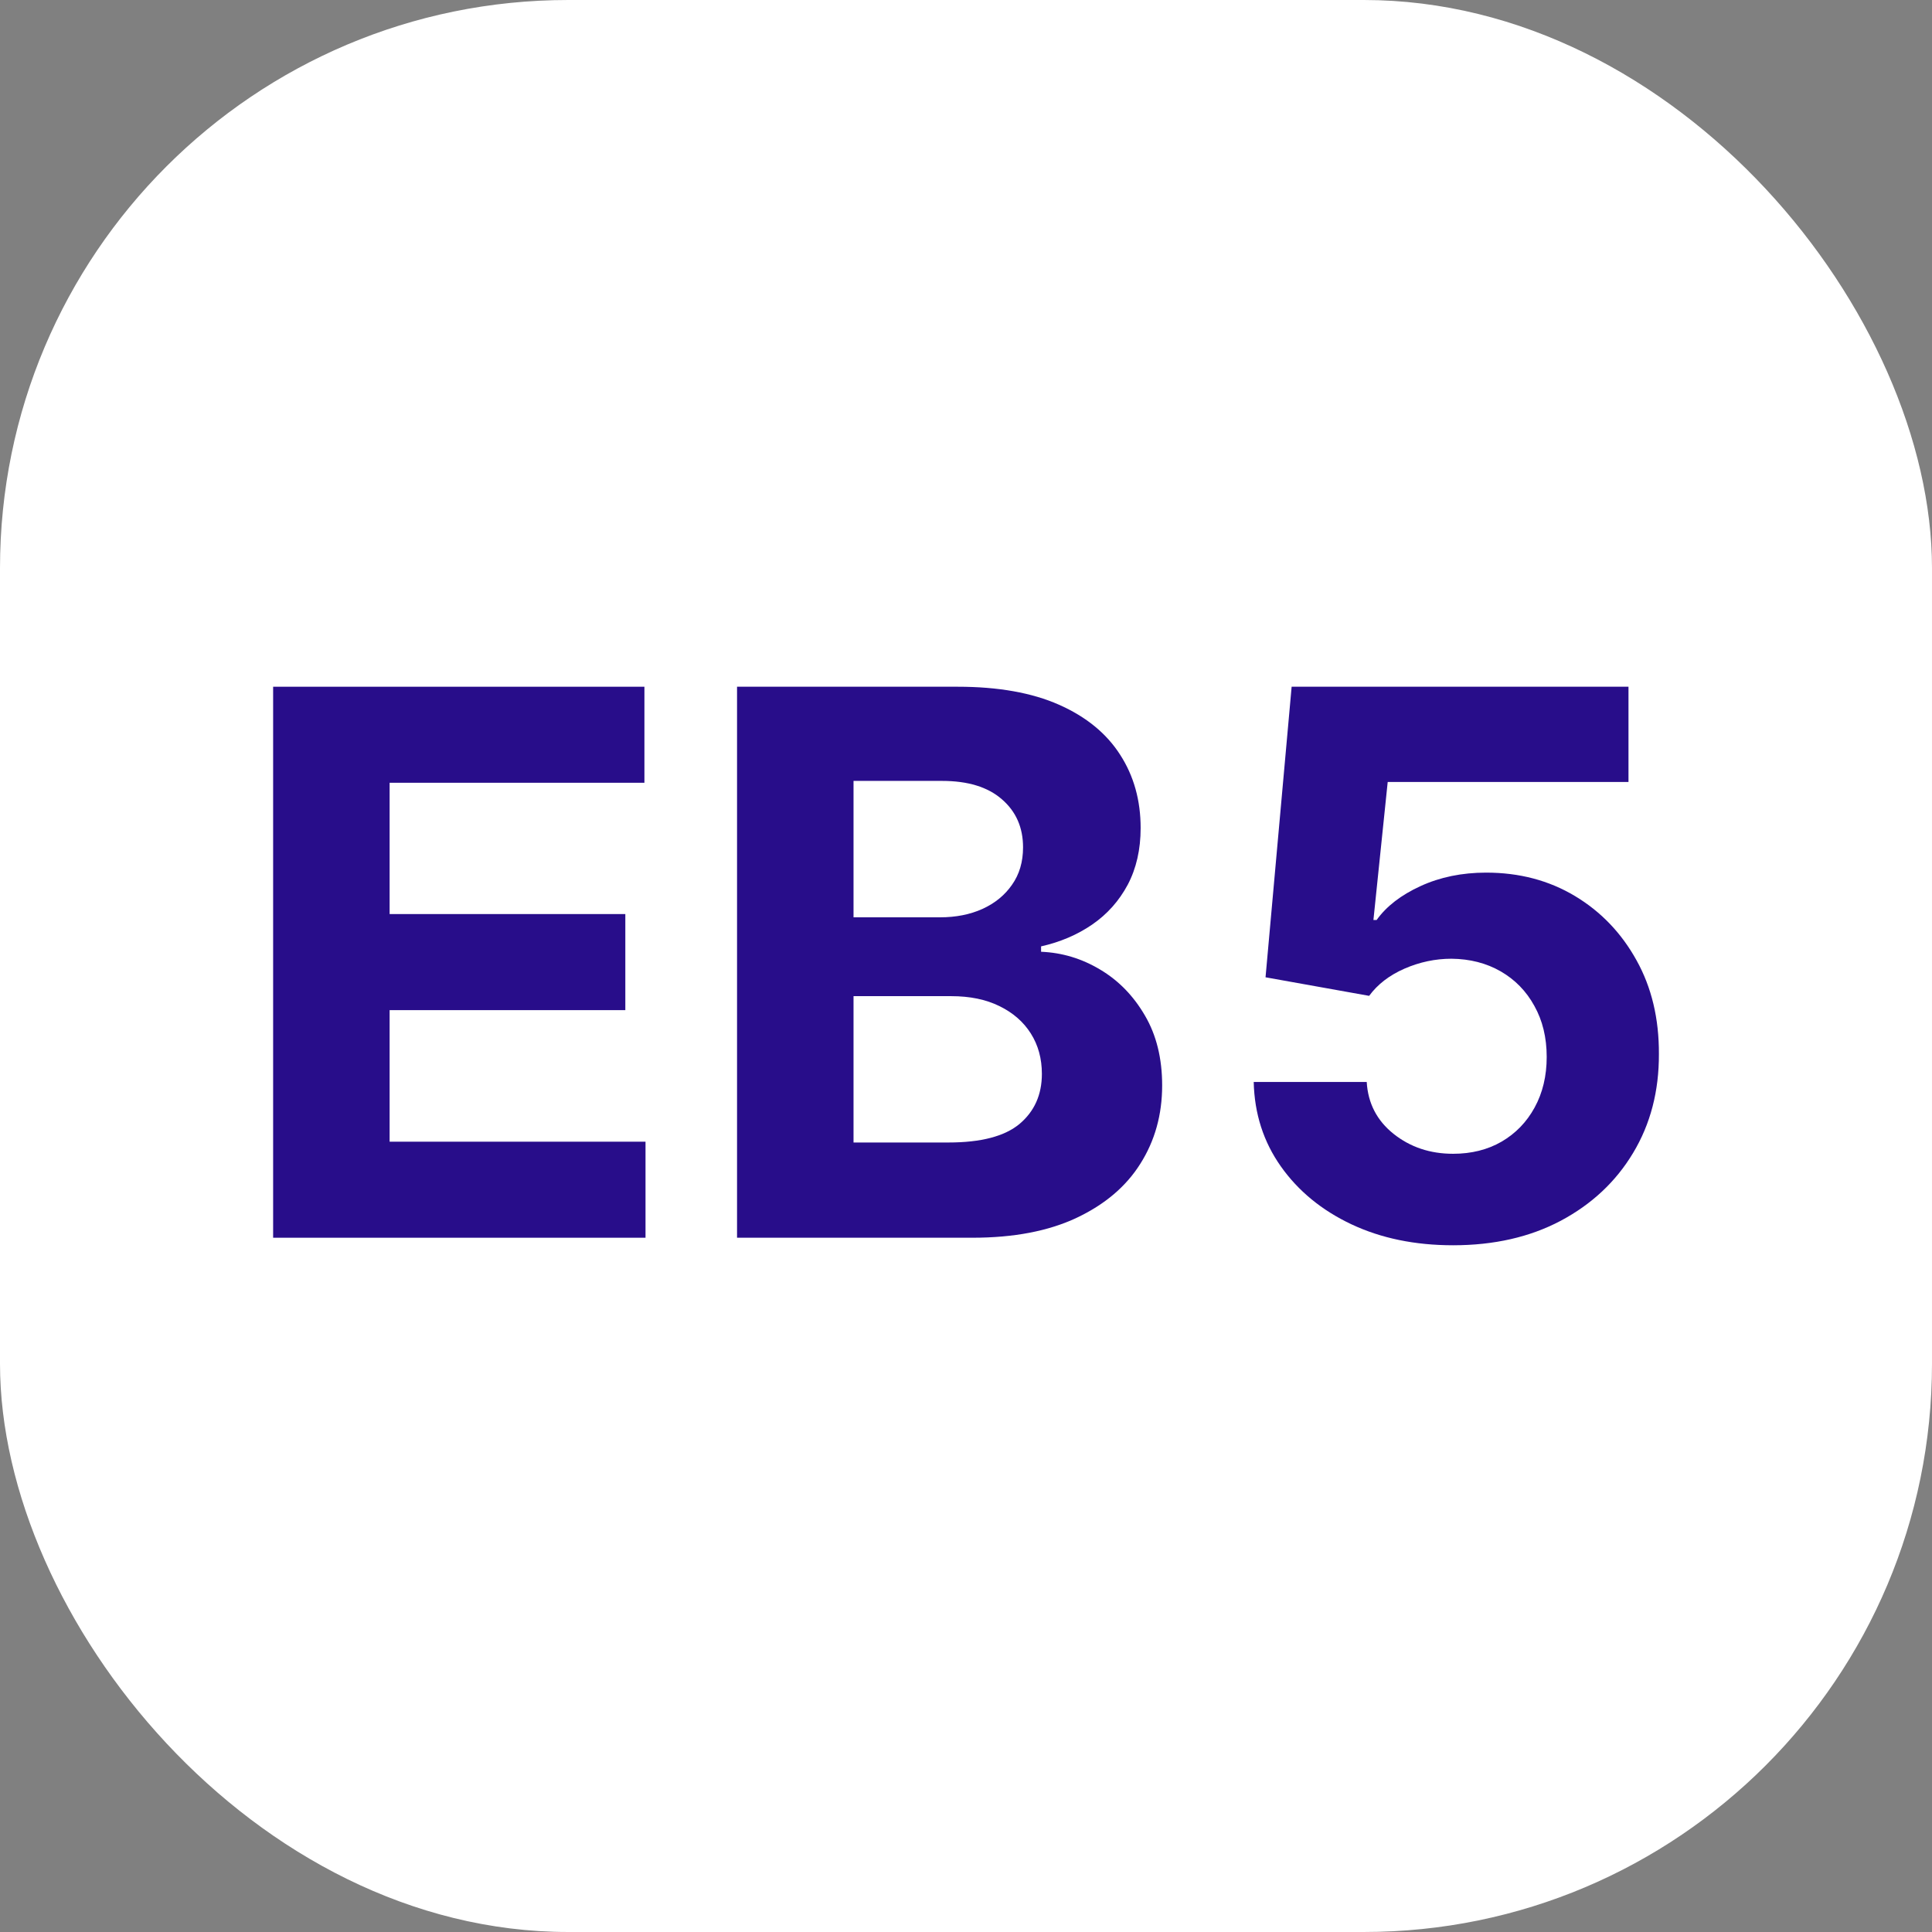 <svg width="51" height="51" viewBox="0 0 51 51" fill="none" xmlns="http://www.w3.org/2000/svg">
<rect x="0" y="0" width="51" height="51" fill="#808080" stroke="none"/>
<rect width="51" height="51" rx="15" fill="white"/>
<path d="M38.358 32.872C37.354 32.872 36.459 32.688 35.673 32.318C34.892 31.949 34.271 31.44 33.812 30.791C33.353 30.142 33.114 29.399 33.095 28.561H36.078C36.111 29.125 36.348 29.581 36.788 29.932C37.228 30.282 37.751 30.457 38.358 30.457C38.84 30.457 39.267 30.351 39.636 30.138C40.01 29.92 40.301 29.619 40.51 29.236C40.723 28.848 40.829 28.402 40.829 27.901C40.829 27.389 40.72 26.939 40.502 26.551C40.289 26.163 39.993 25.86 39.615 25.642C39.236 25.424 38.803 25.313 38.315 25.308C37.889 25.308 37.474 25.396 37.072 25.571C36.674 25.746 36.364 25.985 36.142 26.288L33.407 25.798L34.096 18.128H42.988V20.642H36.632L36.255 24.285H36.34C36.596 23.926 36.982 23.627 37.498 23.391C38.014 23.154 38.592 23.035 39.231 23.035C40.107 23.035 40.888 23.241 41.575 23.653C42.261 24.065 42.803 24.631 43.201 25.351C43.599 26.066 43.795 26.89 43.791 27.822C43.795 28.803 43.568 29.674 43.109 30.436C42.654 31.194 42.017 31.79 41.198 32.226C40.384 32.657 39.437 32.872 38.358 32.872Z" fill="#280D8A"/>
<path d="M19.456 32.673V18.128H25.28C26.35 18.128 27.242 18.287 27.957 18.604C28.672 18.921 29.21 19.361 29.57 19.925C29.93 20.483 30.11 21.127 30.11 21.857C30.11 22.425 29.996 22.924 29.769 23.355C29.541 23.781 29.229 24.132 28.831 24.406C28.438 24.676 27.988 24.868 27.482 24.982V25.124C28.036 25.147 28.554 25.303 29.037 25.592C29.525 25.881 29.92 26.286 30.223 26.807C30.526 27.323 30.678 27.938 30.678 28.653C30.678 29.425 30.486 30.114 30.102 30.72C29.724 31.322 29.163 31.797 28.419 32.148C27.676 32.498 26.76 32.673 25.671 32.673H19.456ZM22.531 30.159H25.038C25.895 30.159 26.52 29.996 26.913 29.669C27.306 29.338 27.503 28.897 27.503 28.348C27.503 27.945 27.406 27.59 27.212 27.283C27.018 26.975 26.741 26.733 26.381 26.558C26.026 26.383 25.602 26.296 25.11 26.296H22.531V30.159ZM22.531 24.215H24.811C25.233 24.215 25.607 24.141 25.933 23.994C26.265 23.843 26.525 23.63 26.715 23.355C26.909 23.081 27.006 22.751 27.006 22.368C27.006 21.842 26.819 21.419 26.445 21.097C26.075 20.775 25.55 20.614 24.868 20.614H22.531V24.215Z" fill="#280D8A"/>
<path d="M7.21 32.673V18.128H17.011V20.663H10.285V24.129H16.507V26.665H10.285V30.138H17.04V32.673H7.21Z" fill="#280D8A"/>
</svg>
